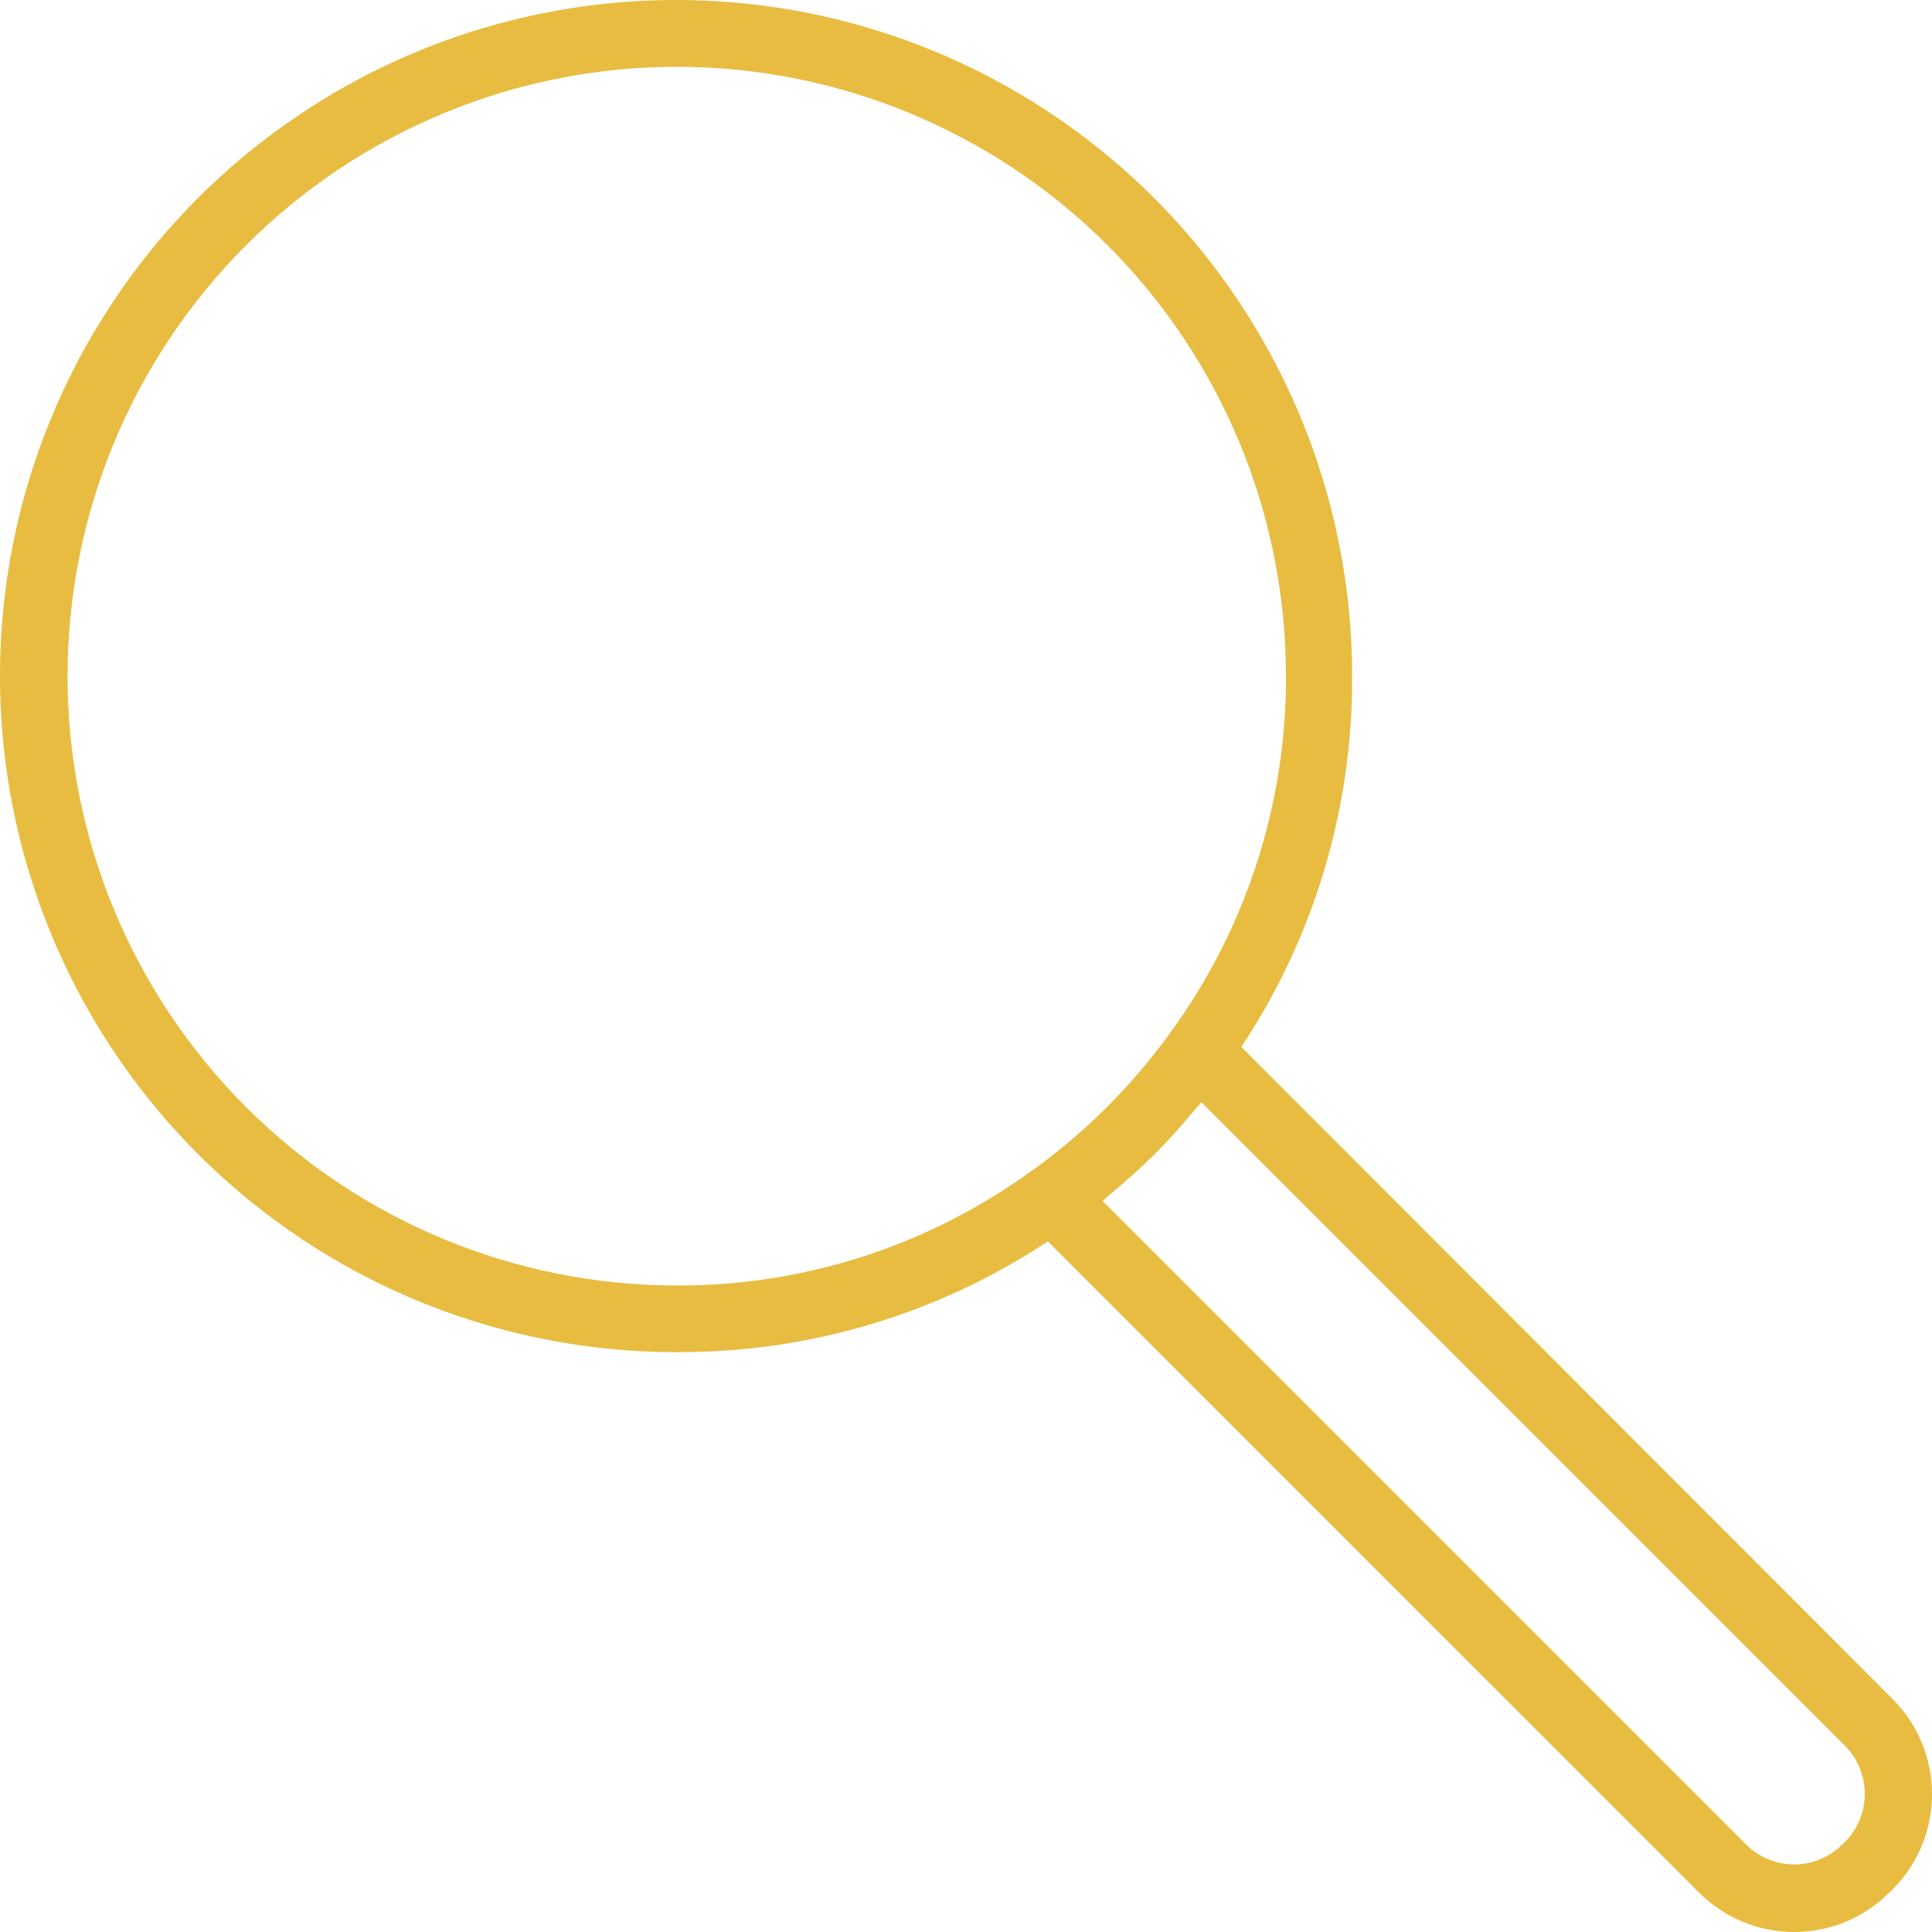 <svg width="29" height="29" viewBox="0 0 29 29" fill="none" xmlns="http://www.w3.org/2000/svg">
<path d="M18.633 15.715C19.727 14.066 20.306 12.128 20.296 10.148C20.296 8.14 19.7 6.178 18.584 4.509C17.469 2.839 15.883 1.539 14.028 0.771C12.173 0.003 10.132 -0.197 8.163 0.196C6.194 0.589 4.386 1.557 2.967 2.977C1.549 4.398 0.583 6.207 0.193 8.177C-0.197 10.146 0.006 12.187 0.776 14.041C1.547 15.895 2.849 17.479 4.52 18.592C6.191 19.706 8.154 20.299 10.162 20.296C12.141 20.305 14.079 19.727 15.729 18.633L25.505 28.41C25.884 28.788 26.396 29 26.931 29C27.466 29 27.979 28.788 28.357 28.41L28.412 28.357C28.789 27.978 29 27.466 29 26.931C29 26.397 28.789 25.885 28.412 25.506L18.633 15.715ZM1.014 10.148C1.014 7.723 1.978 5.397 3.693 3.682C5.408 1.967 7.734 1.003 10.159 1.003C12.584 1.003 14.91 1.967 16.625 3.682C18.34 5.397 19.303 7.723 19.303 10.148C19.309 12.069 18.703 13.941 17.572 15.493C17.516 15.568 17.466 15.643 17.4 15.723C16.916 16.355 16.35 16.92 15.718 17.403C15.646 17.461 15.568 17.517 15.488 17.572C13.938 18.7 12.068 19.304 10.151 19.296C7.726 19.293 5.402 18.328 3.689 16.613C1.975 14.898 1.013 12.572 1.014 10.148ZM27.706 27.637L27.65 27.689C27.459 27.879 27.201 27.986 26.931 27.986C26.662 27.986 26.403 27.879 26.212 27.689L16.552 18.029L16.635 17.951C16.879 17.749 17.114 17.541 17.336 17.32C17.555 17.1 17.762 16.87 17.957 16.63C17.982 16.602 18.009 16.574 18.034 16.544L27.697 26.207C27.885 26.399 27.991 26.657 27.991 26.926C27.991 27.195 27.885 27.453 27.697 27.645L27.706 27.637Z" fill="#E8BC41"/>
</svg>
